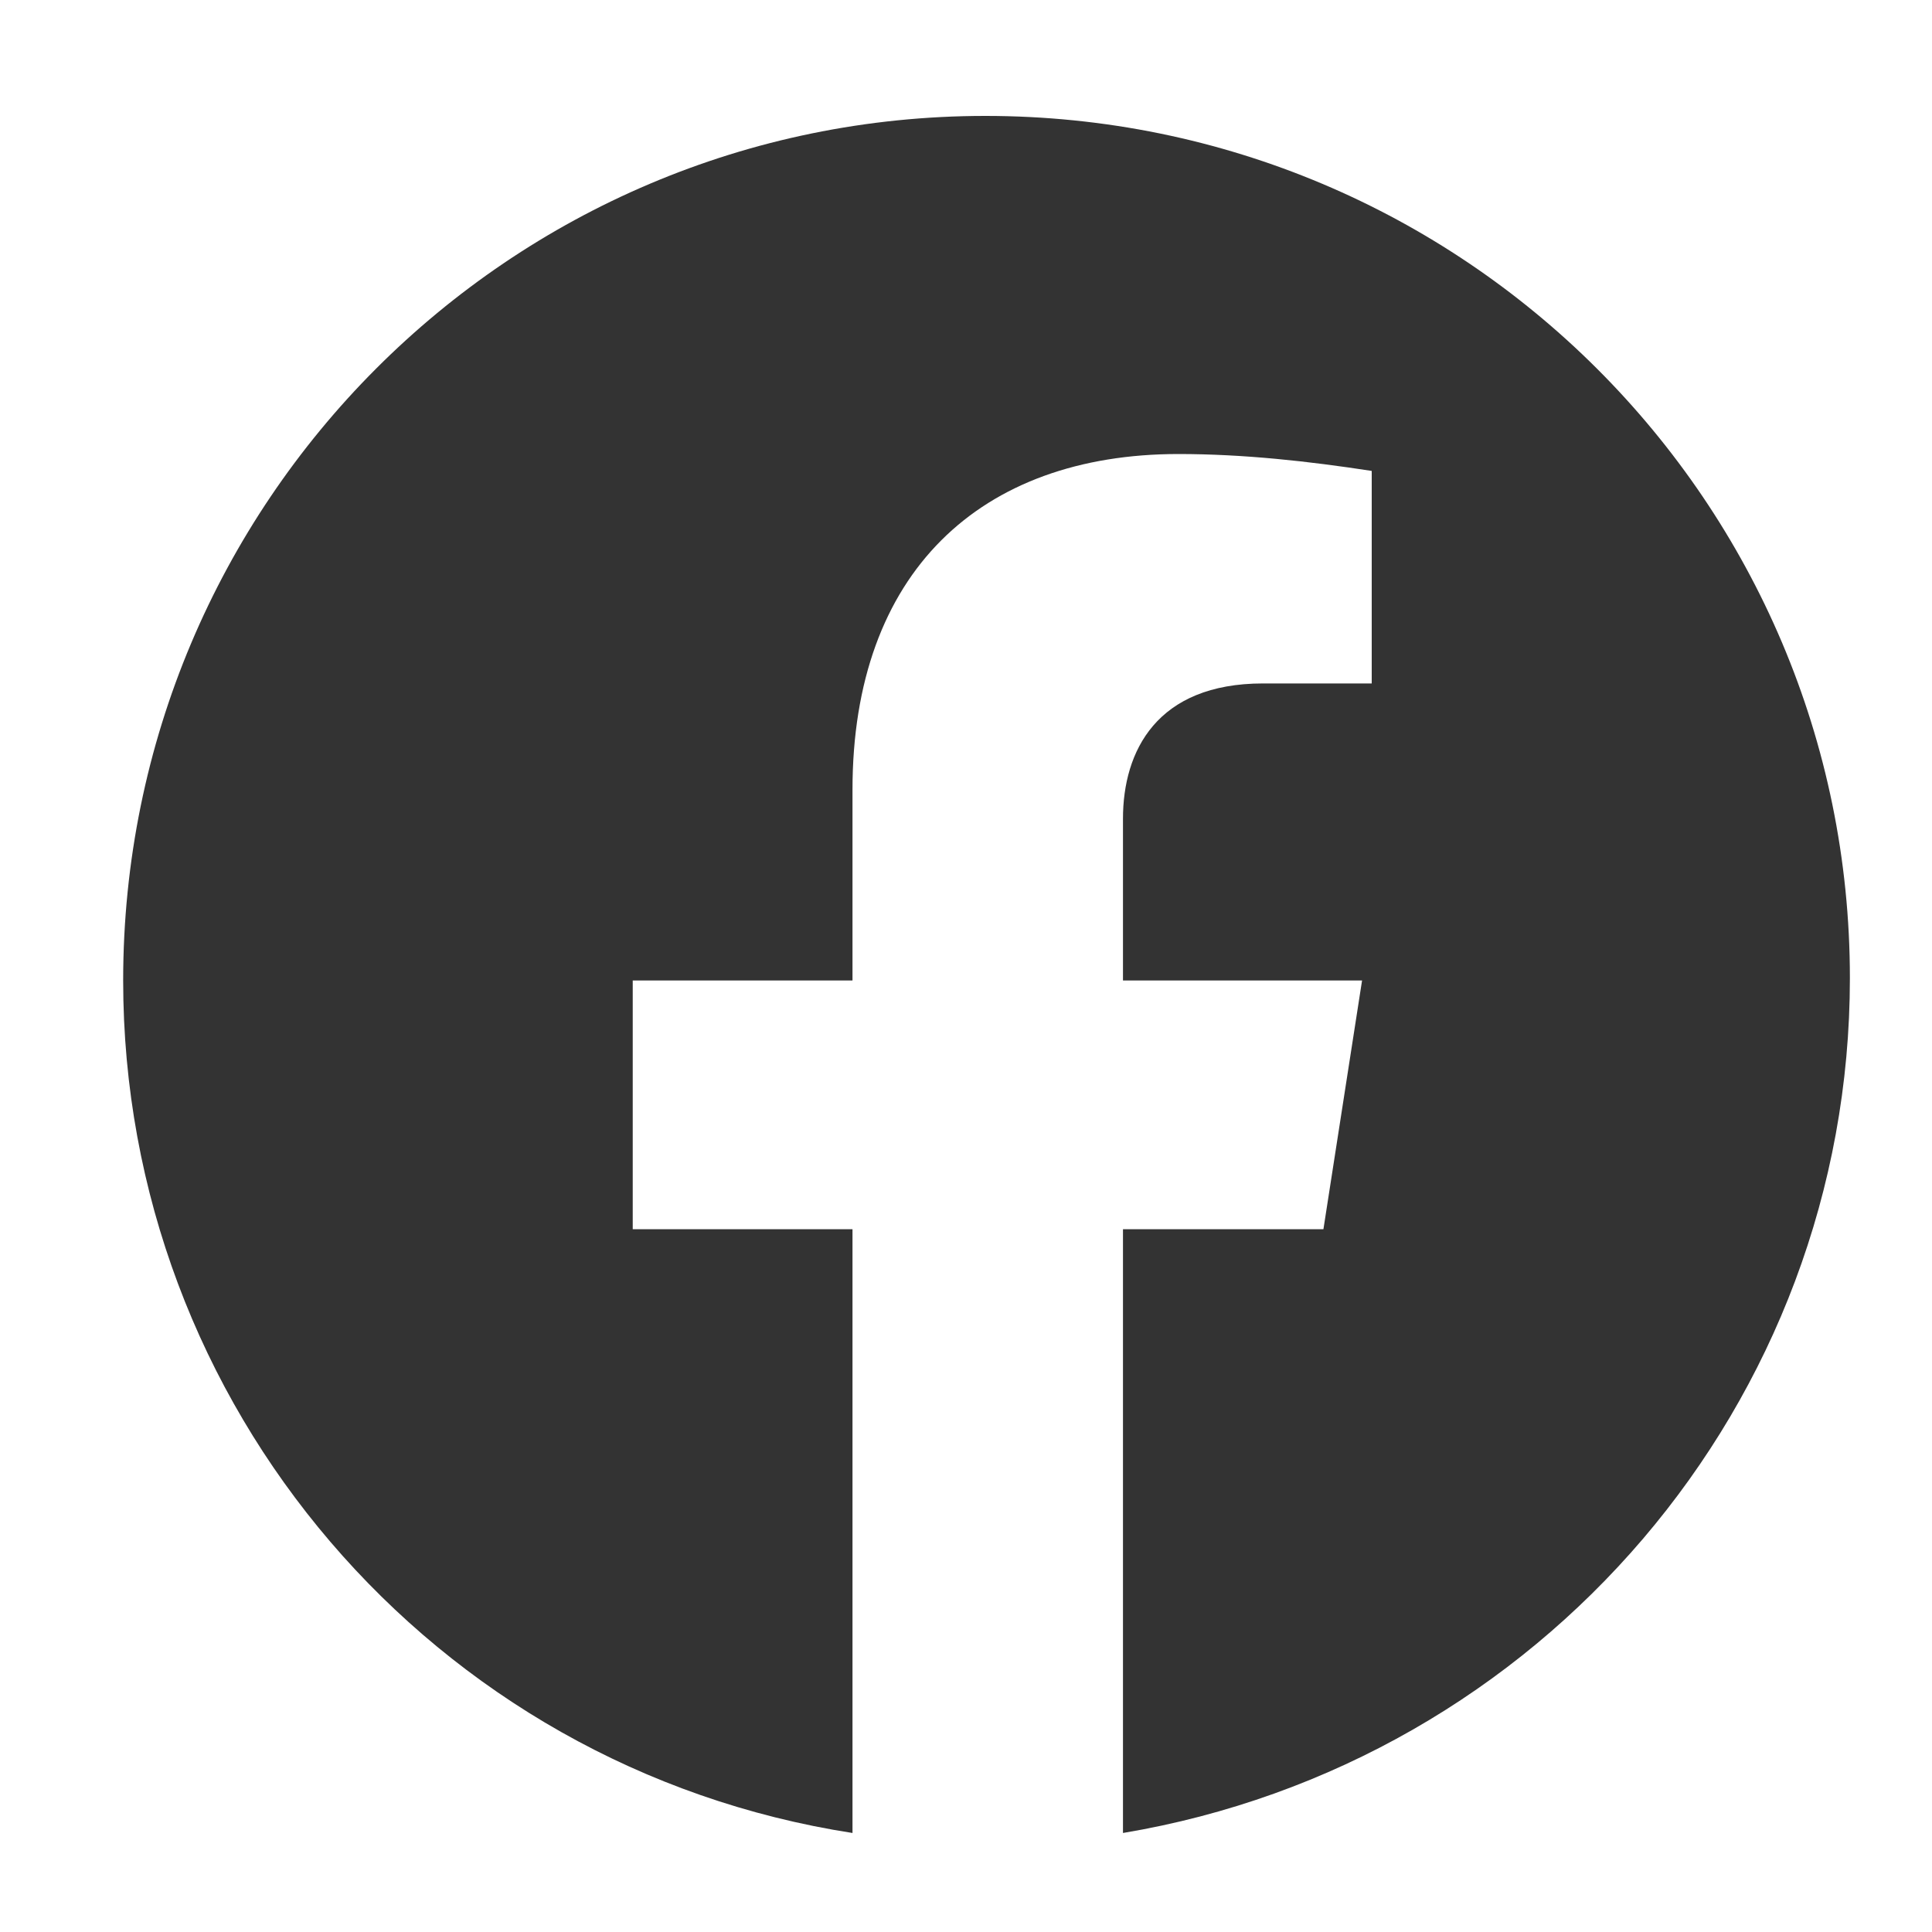 <?xml version="1.0" encoding="utf-8"?>
<!-- Generator: Adobe Illustrator 26.0.1, SVG Export Plug-In . SVG Version: 6.00 Build 0)  -->
<svg version="1.1" id="レイヤー_1" xmlns="http://www.w3.org/2000/svg" xmlns:xlink="http://www.w3.org/1999/xlink" x="0px"
	 y="0px" viewBox="0 0 80 80" style="enable-background:new 0 0 80 80;" xml:space="preserve">
<style type="text/css">
	.st0{fill:none;}
	.st1{fill:#333333;}
</style>
<g id="グループ_155" transform="translate(-1449 -1312)">
	<rect id="長方形_607" x="1449" y="1312" class="st0" width="80" height="80"/>
	<path id="Icon_awesome-facebook" class="st1" d="M1525.6,1352.5c0-19.7-16-35.7-35.8-35.7c-19.7,0-35.7,16-35.7,35.8
		c0,17.6,12.8,32.6,30.2,35.3v-25h-9.1v-10.3h9.1v-7.9c0-9,5.3-13.9,13.5-13.9c2.7,0,5.4,0.3,8,0.7v8.8h-4.5c-4.4,0-5.8,2.8-5.8,5.6
		v6.7h9.9l-1.6,10.3h-8.3v25C1512.8,1385,1525.6,1370.1,1525.6,1352.5z"/>
</g>
</svg>

